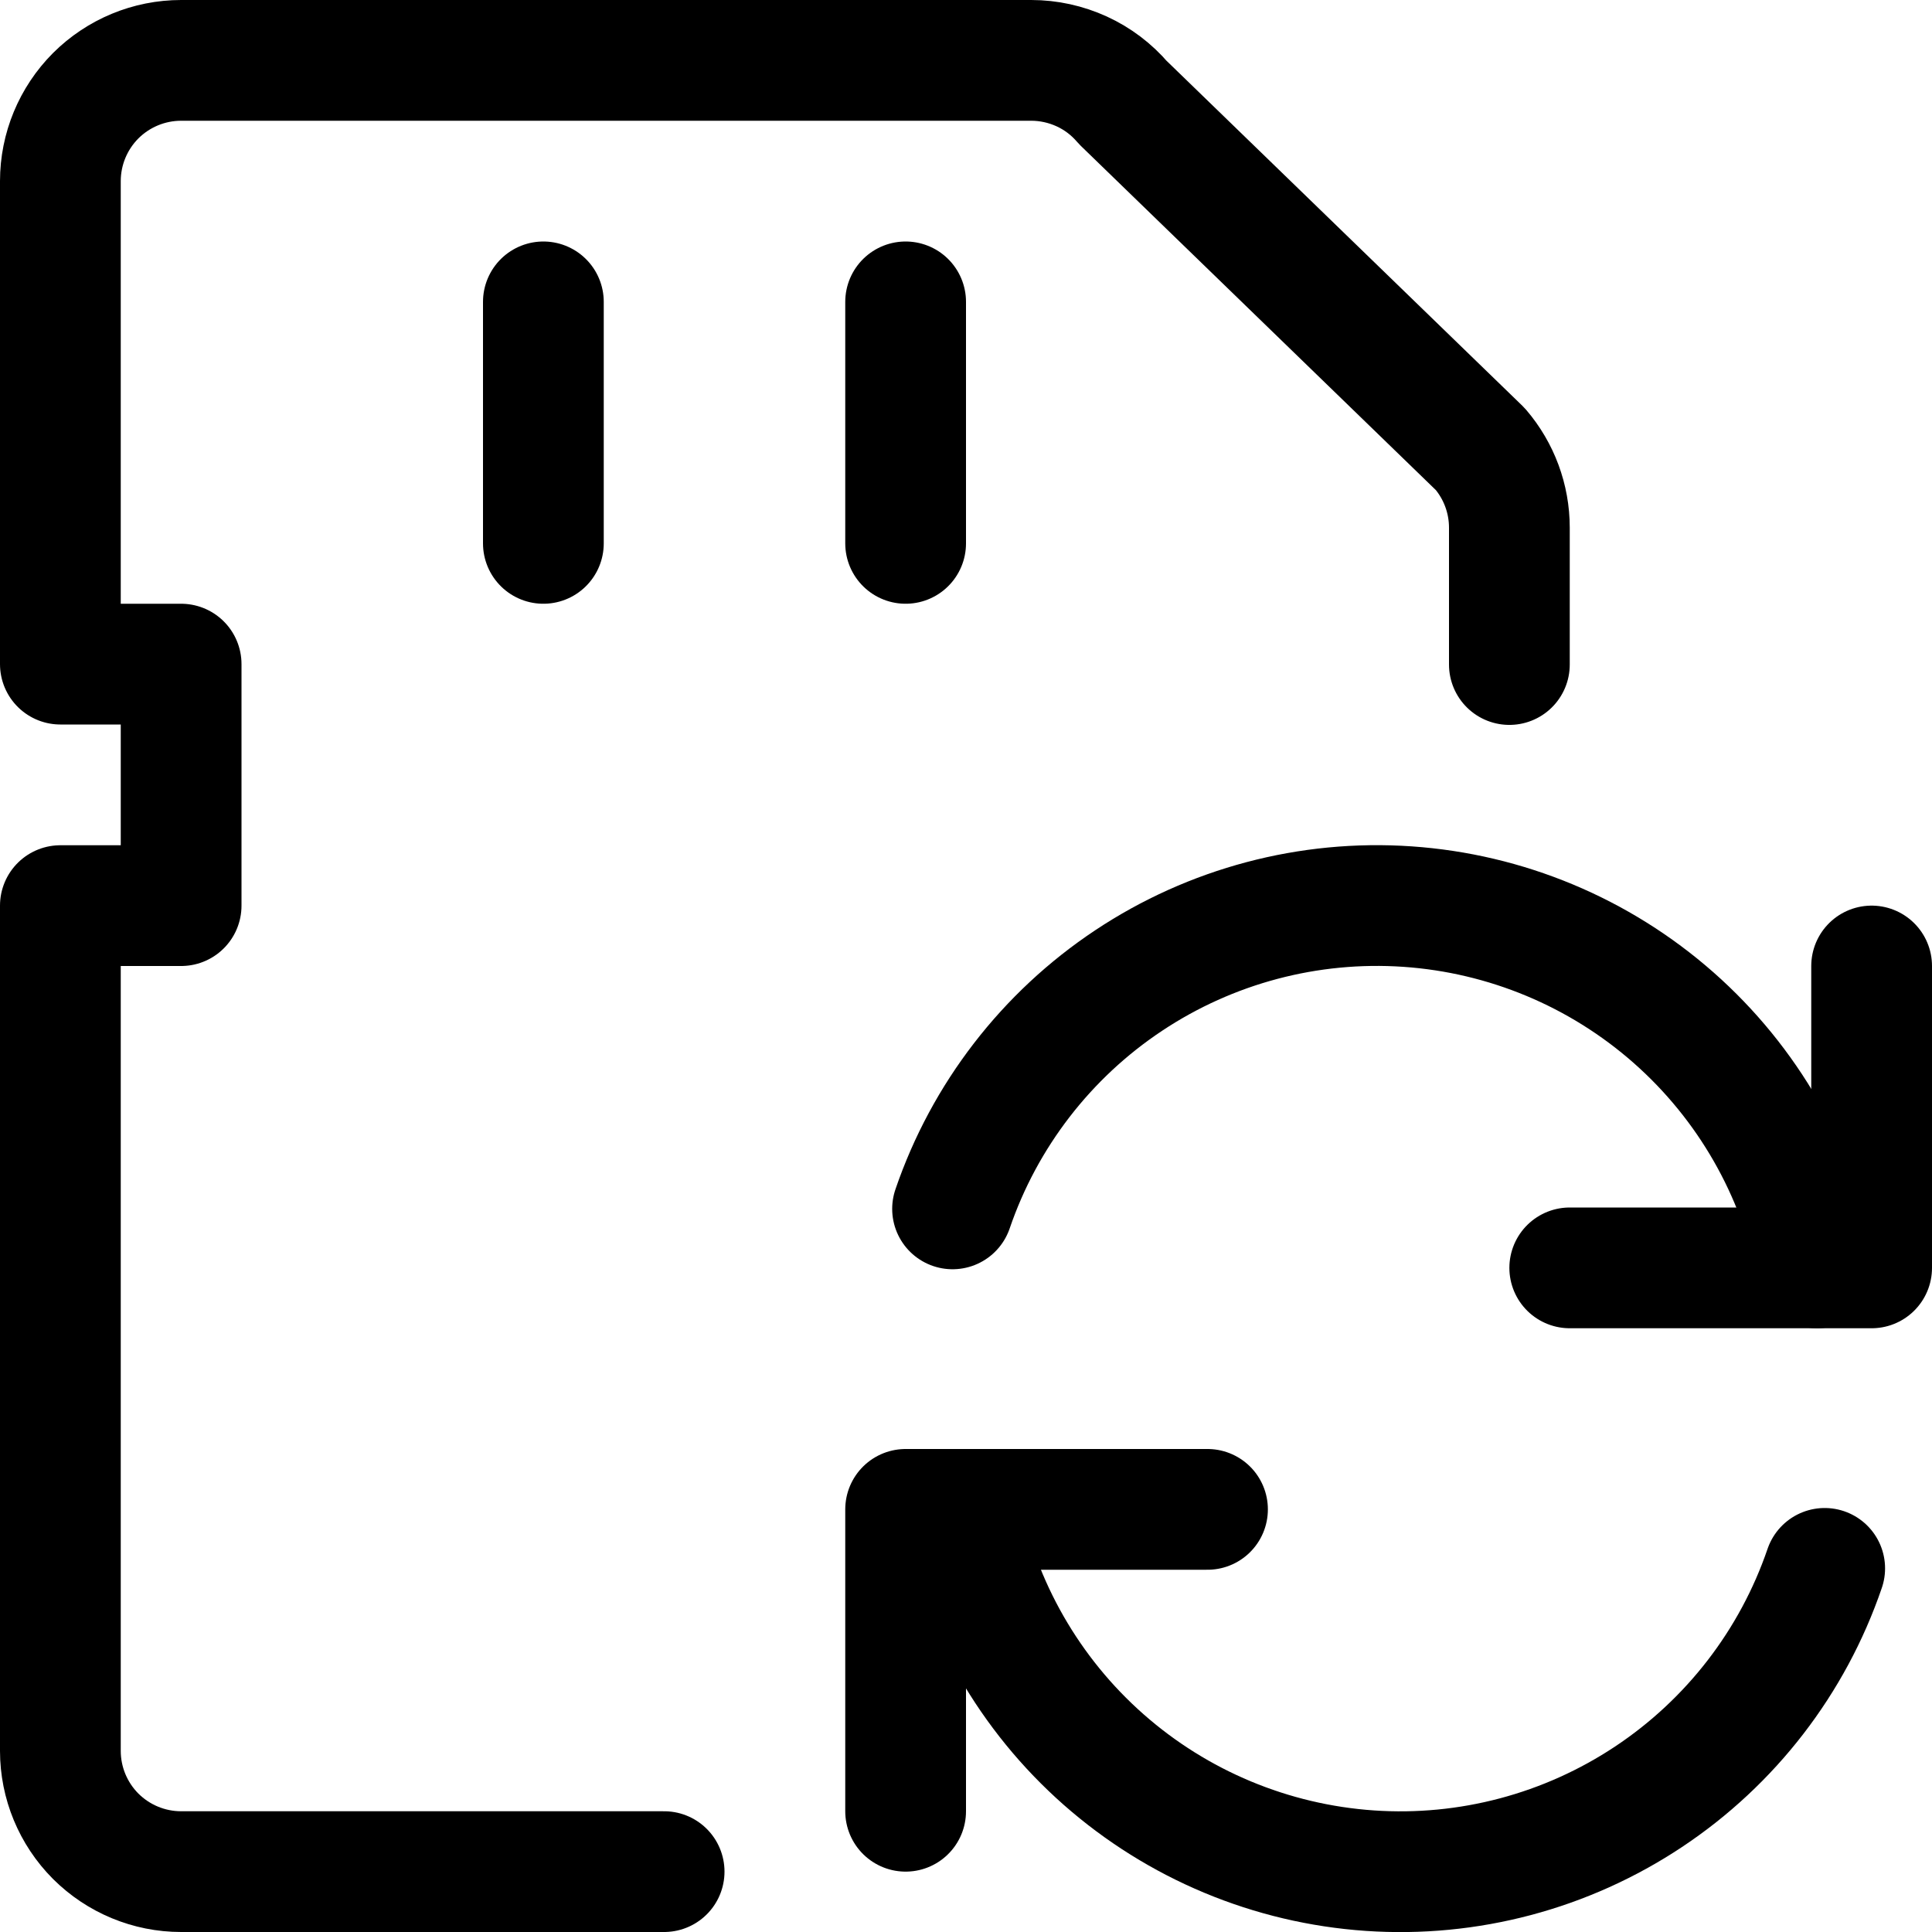 <svg xmlns="http://www.w3.org/2000/svg" fill="none" viewBox="0 0 24 24" id="Sd-Card-Sync--Streamline-Ultimate"><desc>Sd Card Sync Streamline Icon: https://streamlinehq.com</desc><path stroke="#000000" stroke-linecap="round" stroke-linejoin="round" d="M8.25 23.25h-6c-0.398 0 -0.779 -0.158 -1.061 -0.439C0.908 22.529 0.75 22.148 0.75 21.75v-10.5h1.5v-3H0.75v-6c0 -0.398 0.158 -0.779 0.439 -1.061C1.471 0.908 1.852 0.75 2.25 0.75h10.56c0.216 0 0.43 0.047 0.627 0.137 0.197 0.09 0.371 0.222 0.512 0.387l4.44 4.305c0.233 0.272 0.361 0.618 0.361 0.976v1.7" stroke-width="1.5"></path><path stroke="#000000" stroke-linecap="round" stroke-linejoin="round" d="M6.75 3.75v3" stroke-width="1.5"></path><path stroke="#000000" stroke-linecap="round" stroke-linejoin="round" d="M11.25 3.75v3" stroke-width="1.5"></path><path stroke="#000000" stroke-linecap="round" stroke-linejoin="round" d="M15 18.75h-3.75v3.75" stroke-width="1.5"></path><path stroke="#000000" stroke-linecap="round" stroke-linejoin="round" d="M22.667 19.483c-0.397 1.161 -1.166 2.158 -2.188 2.837 -1.022 0.679 -2.239 1.002 -3.463 0.918 -1.224 -0.084 -2.386 -0.569 -3.306 -1.38 -0.92 -0.811 -1.547 -1.904 -1.782 -3.108" stroke-width="1.5"></path><path stroke="#000000" stroke-linecap="round" stroke-linejoin="round" d="M19.5 15.75h3.75V12" stroke-width="1.5"></path><path stroke="#000000" stroke-linecap="round" stroke-linejoin="round" d="M11.833 15.017c0.397 -1.161 1.166 -2.158 2.188 -2.837 1.022 -0.679 2.239 -1.002 3.463 -0.918 1.224 0.084 2.386 0.569 3.306 1.38 0.92 0.811 1.547 1.904 1.782 3.108" stroke-width="1.5"></path></svg>